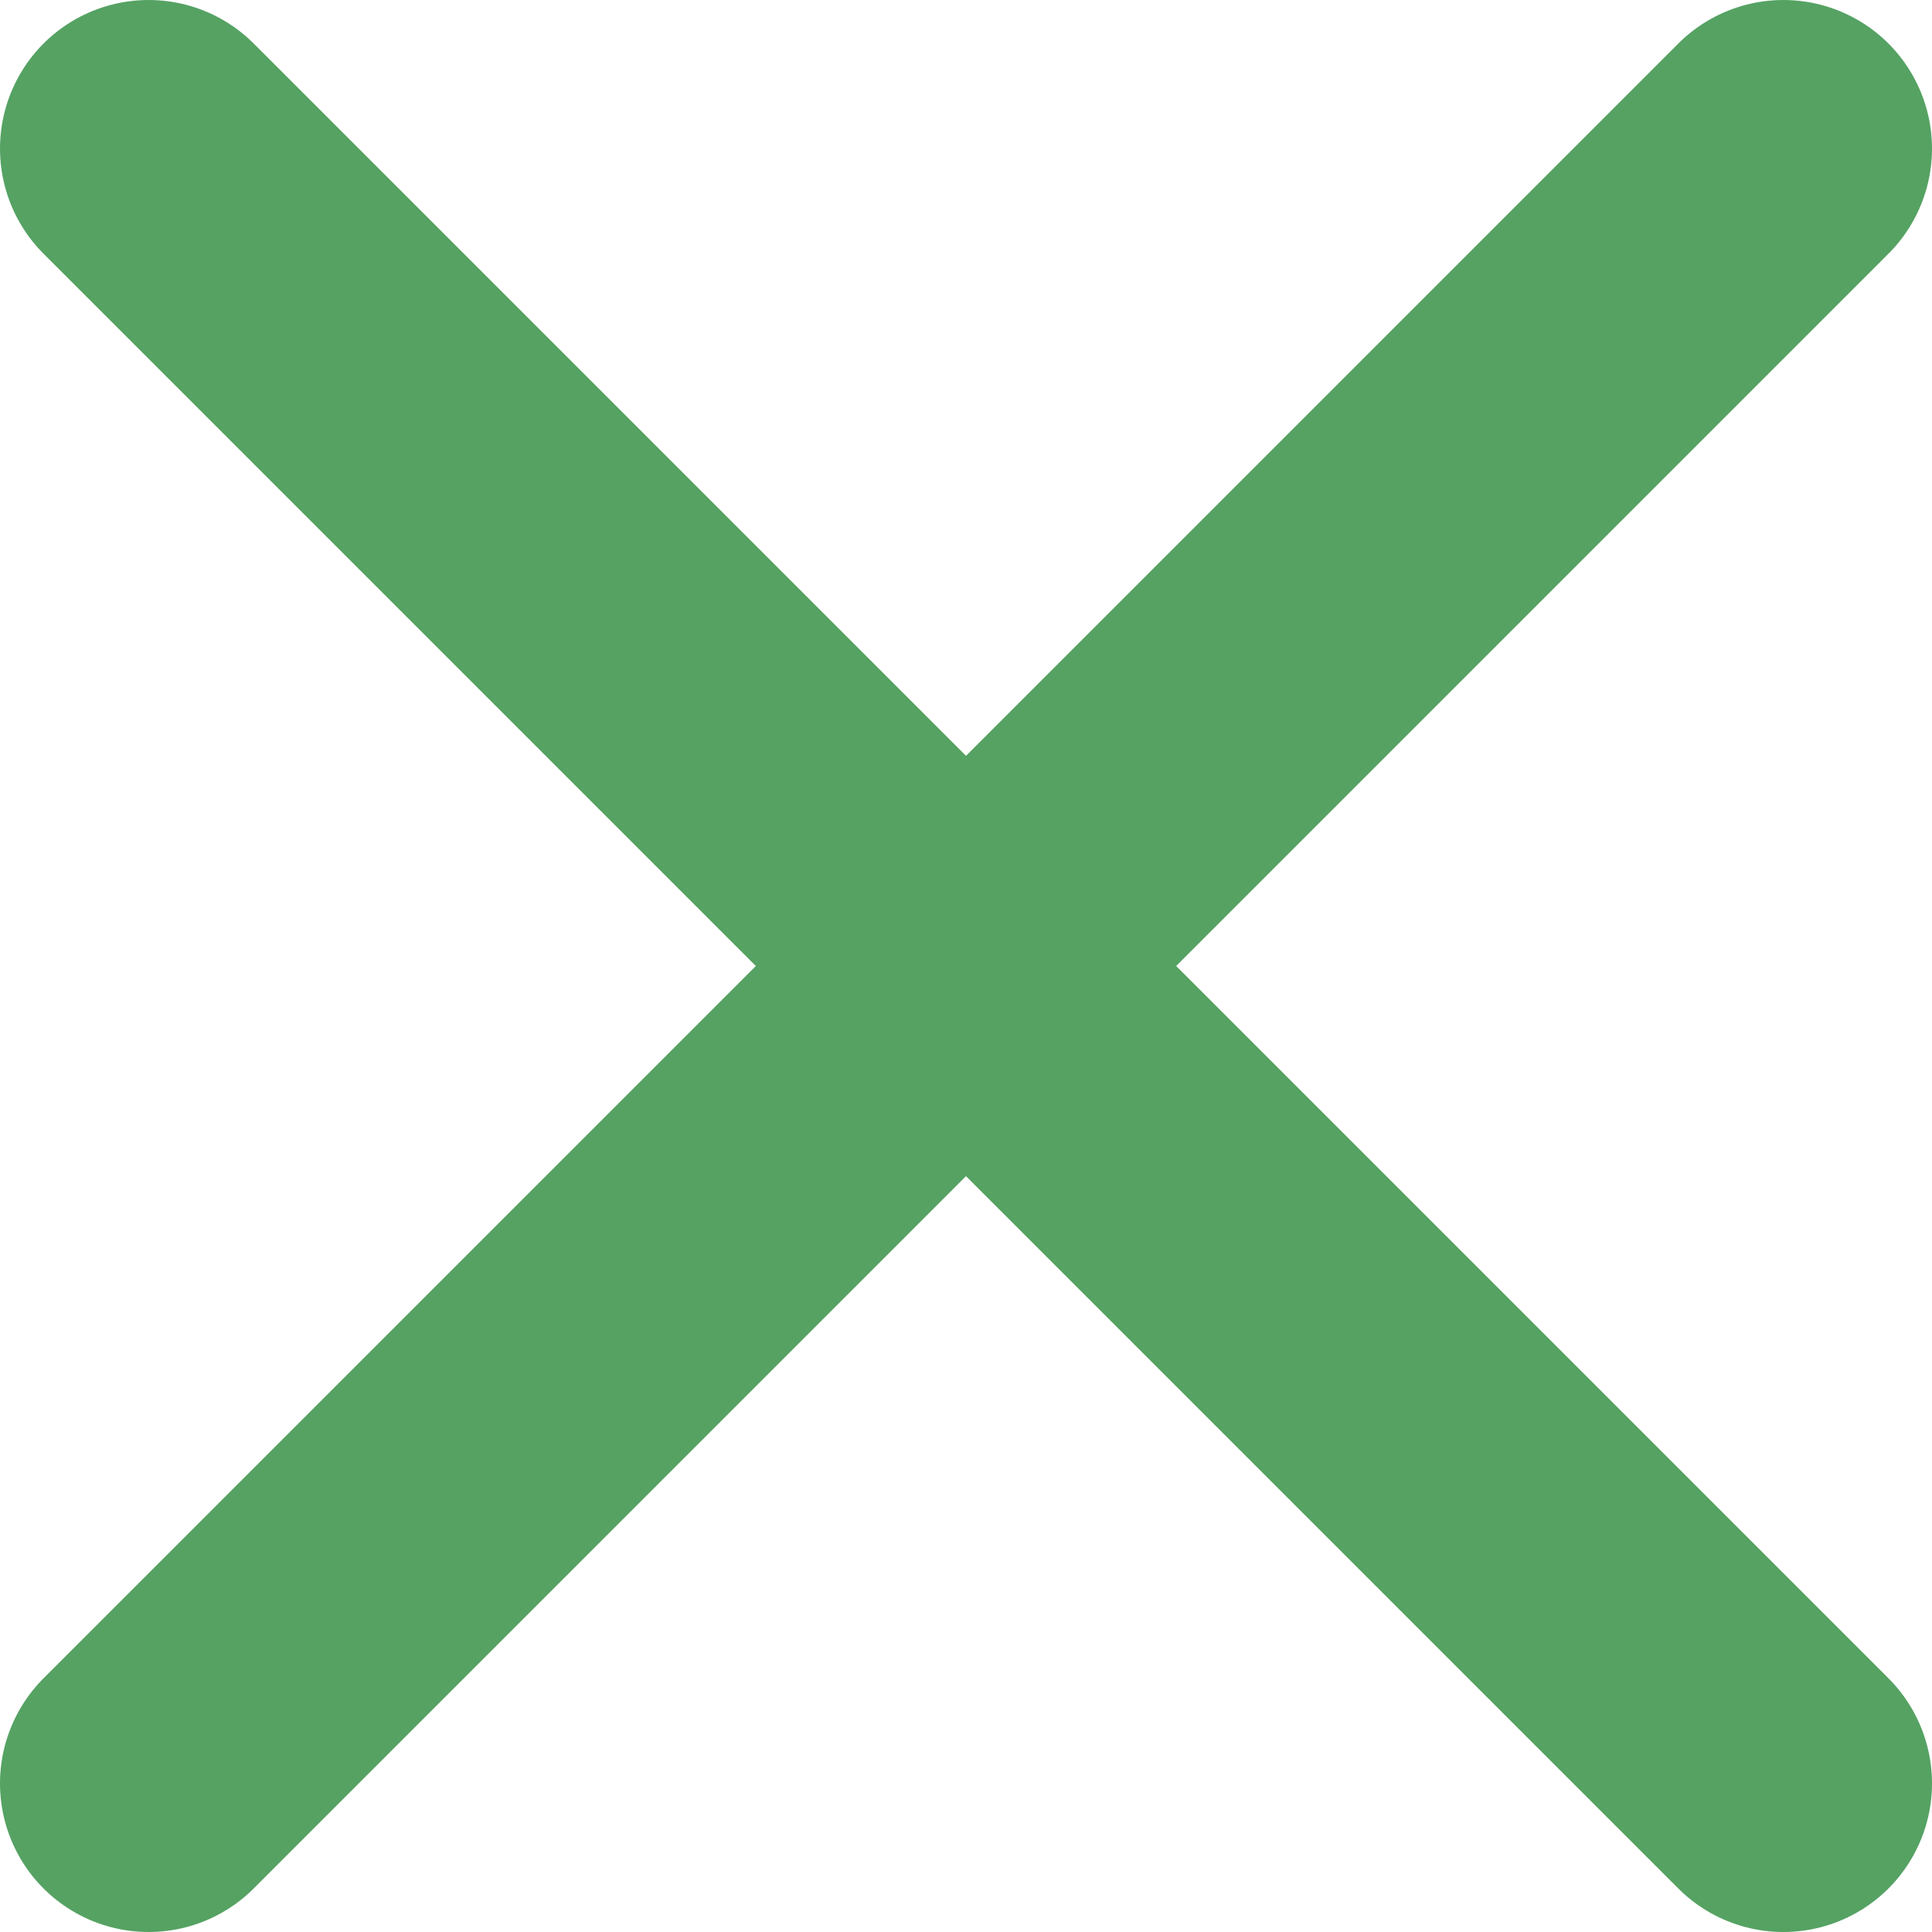 <svg width="26" height="26" viewBox="0 0 26 26" fill="none" xmlns="http://www.w3.org/2000/svg">
<path d="M2 2L24 24" stroke="#55A263" stroke-width="4" stroke-linecap="round"/>
<path d="M24 2L2 24" stroke="#55A263" stroke-width="4" stroke-linecap="round"/>
</svg>
